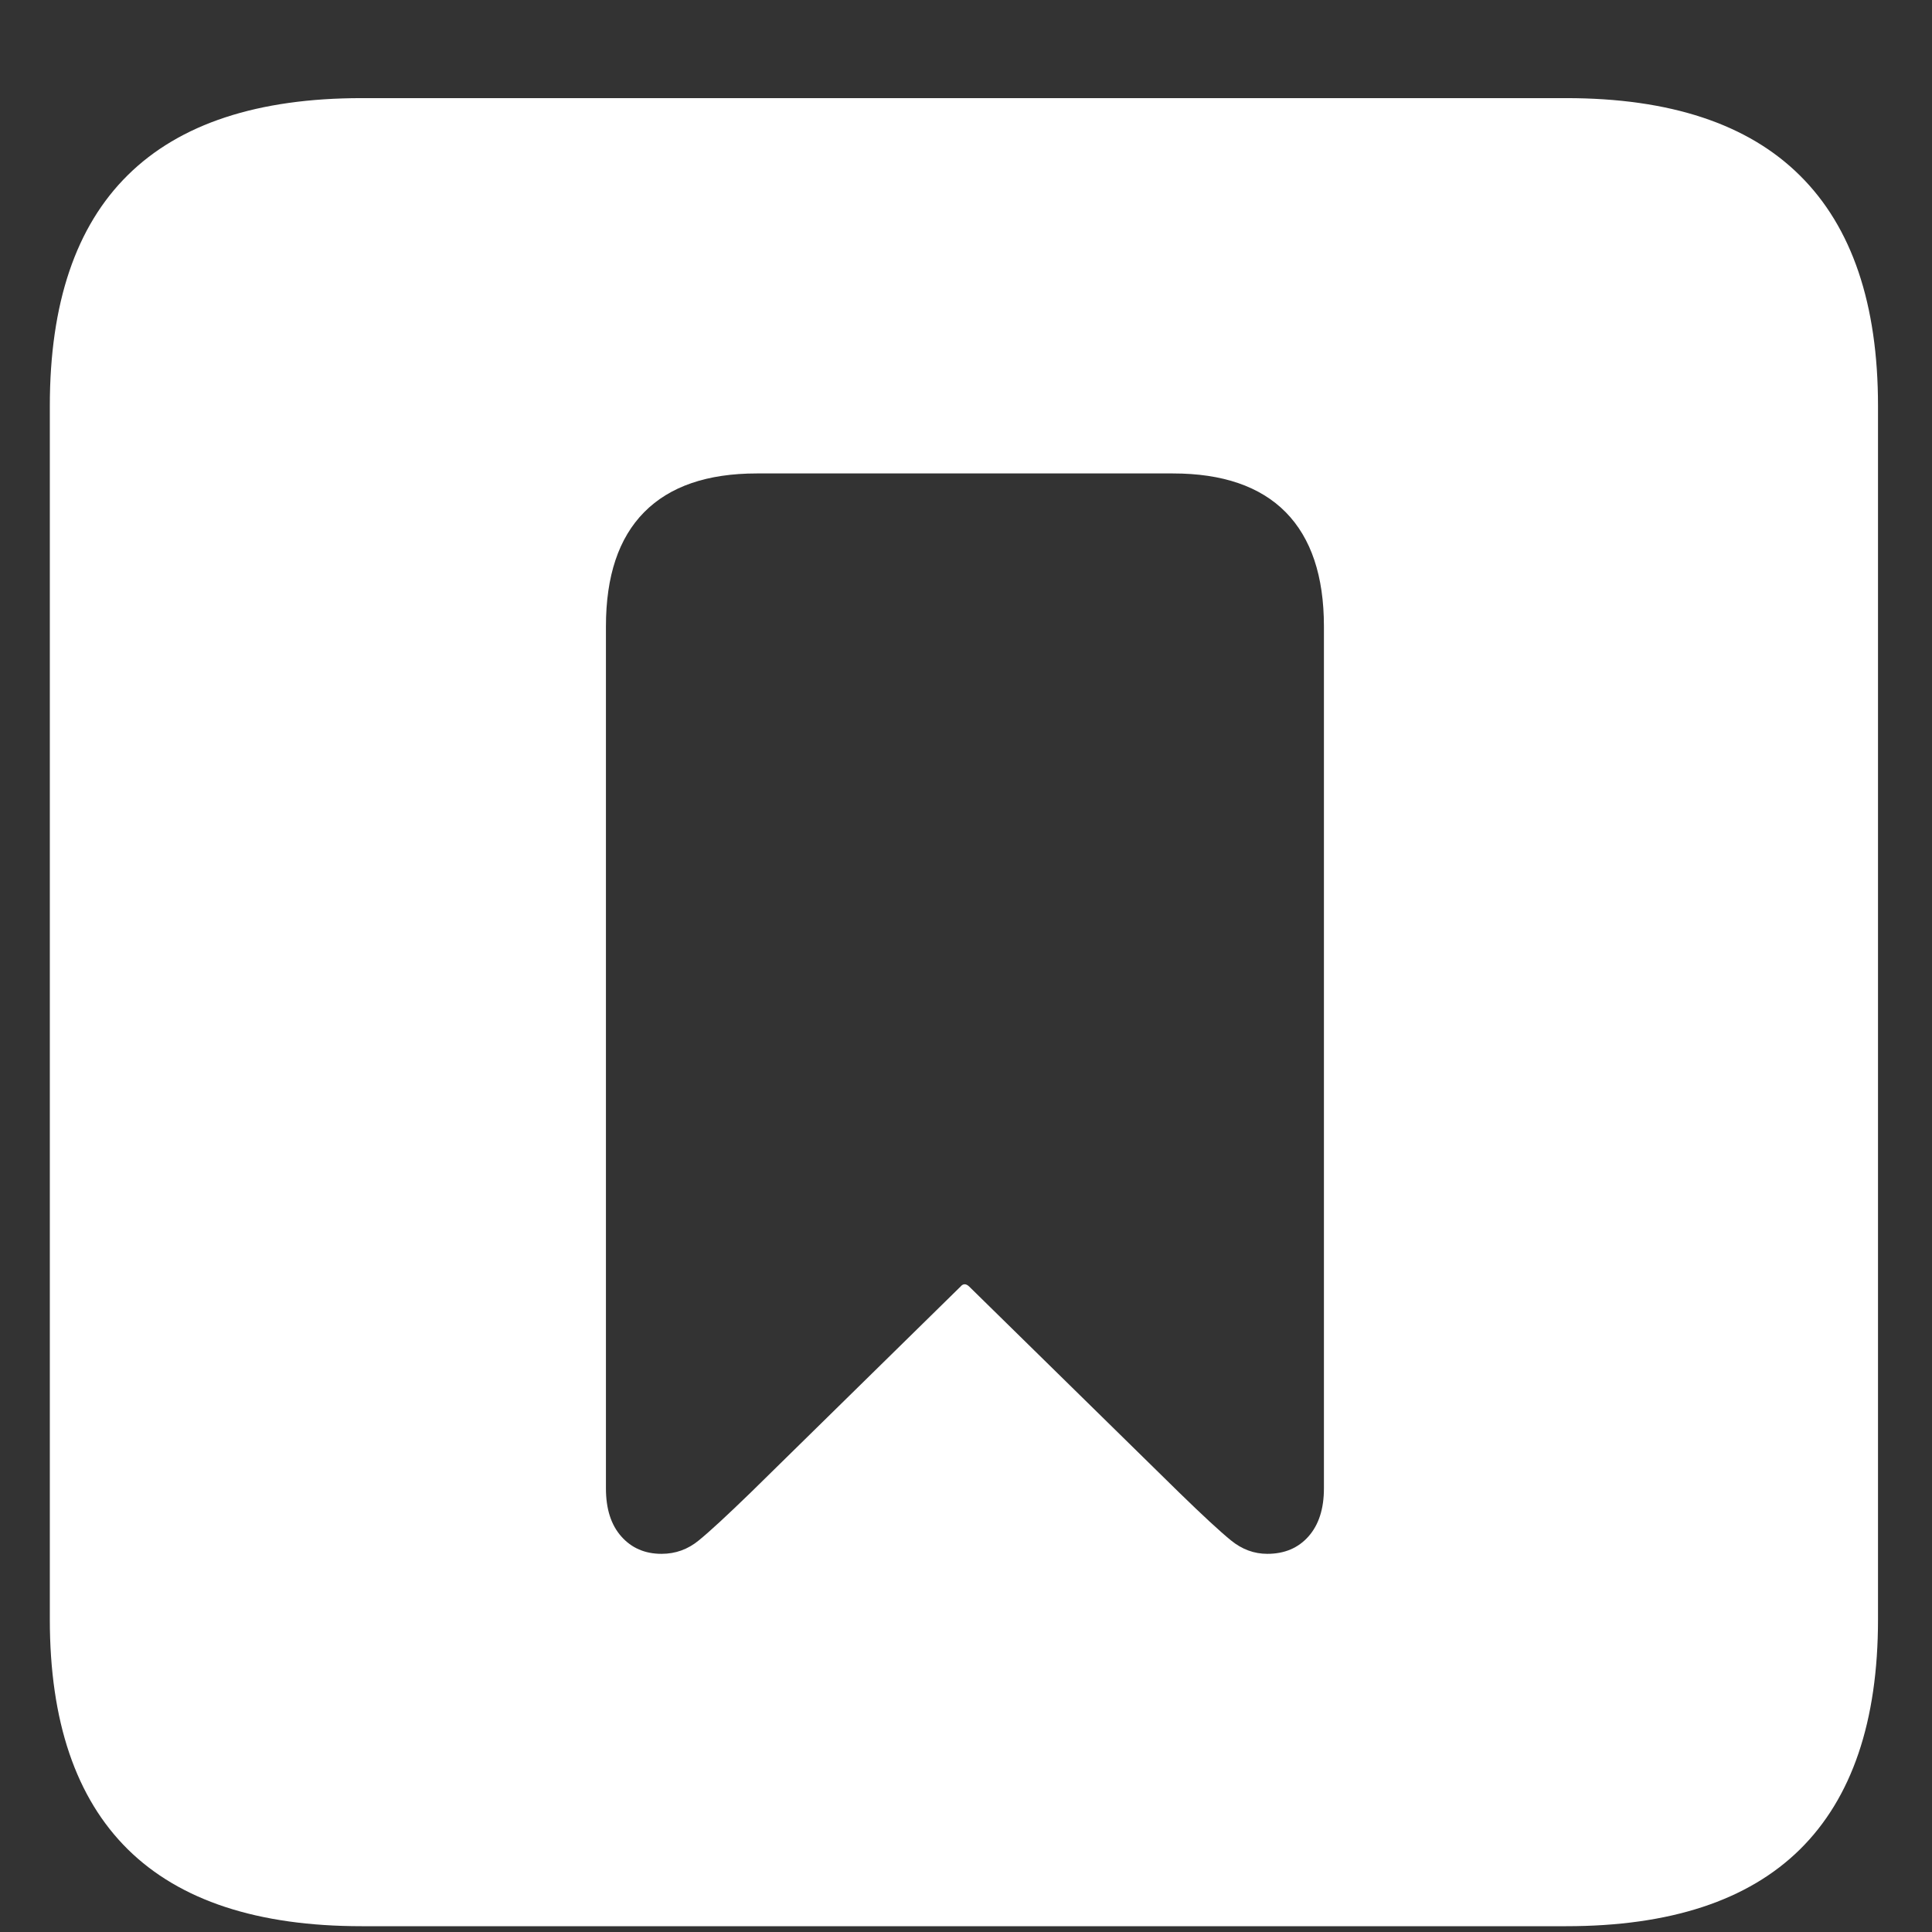<?xml version="1.0" encoding="UTF-8"?>
<svg width="19px" height="19px" viewBox="0 0 19 19" version="1.1" xmlns="http://www.w3.org/2000/svg" xmlns:xlink="http://www.w3.org/1999/xlink">
    <rect x="0" y="0" width="19" height="19" fill="#333333" stroke="none"/>
    <title>􀼺</title>
    <g id="Page-1" stroke="none" stroke-width="1" fill="none" fill-rule="evenodd">
        <g id="􀼺" transform="translate(-2, -2)" fill="#FFFFFF" fill-rule="nonzero">
            <path d="M5.557,20.943 C4.535,20.943 3.768,20.691 3.257,20.187 C2.746,19.682 2.49,18.928 2.49,17.926 L2.49,5.992 C2.49,4.983 2.746,4.226 3.257,3.722 C3.768,3.217 4.535,2.965 5.557,2.965 L17.402,2.965 C18.424,2.965 19.191,3.219 19.702,3.727 C20.213,4.234 20.469,4.99 20.469,5.992 L20.469,17.926 C20.469,18.928 20.213,19.682 19.702,20.187 C19.191,20.691 18.424,20.943 17.402,20.943 L5.557,20.943 Z M8.506,17.281 C8.643,17.281 8.765,17.237 8.872,17.149 C8.979,17.062 9.15,16.904 9.385,16.676 L11.445,14.654 C11.471,14.622 11.501,14.622 11.533,14.654 L13.594,16.676 C13.828,16.904 13.999,17.062 14.106,17.149 C14.214,17.237 14.333,17.281 14.463,17.281 C14.632,17.281 14.767,17.224 14.868,17.11 C14.969,16.996 15.02,16.839 15.02,16.637 L15.02,8.16 C15.02,7.665 14.894,7.291 14.644,7.037 C14.393,6.783 14.023,6.656 13.535,6.656 L9.443,6.656 C8.955,6.656 8.586,6.783 8.335,7.037 C8.084,7.291 7.959,7.665 7.959,8.16 L7.959,16.637 C7.959,16.839 8.009,16.996 8.11,17.11 C8.211,17.224 8.343,17.281 8.506,17.281 Z" id="Shape"></path>
        </g>
    </g>
</svg>